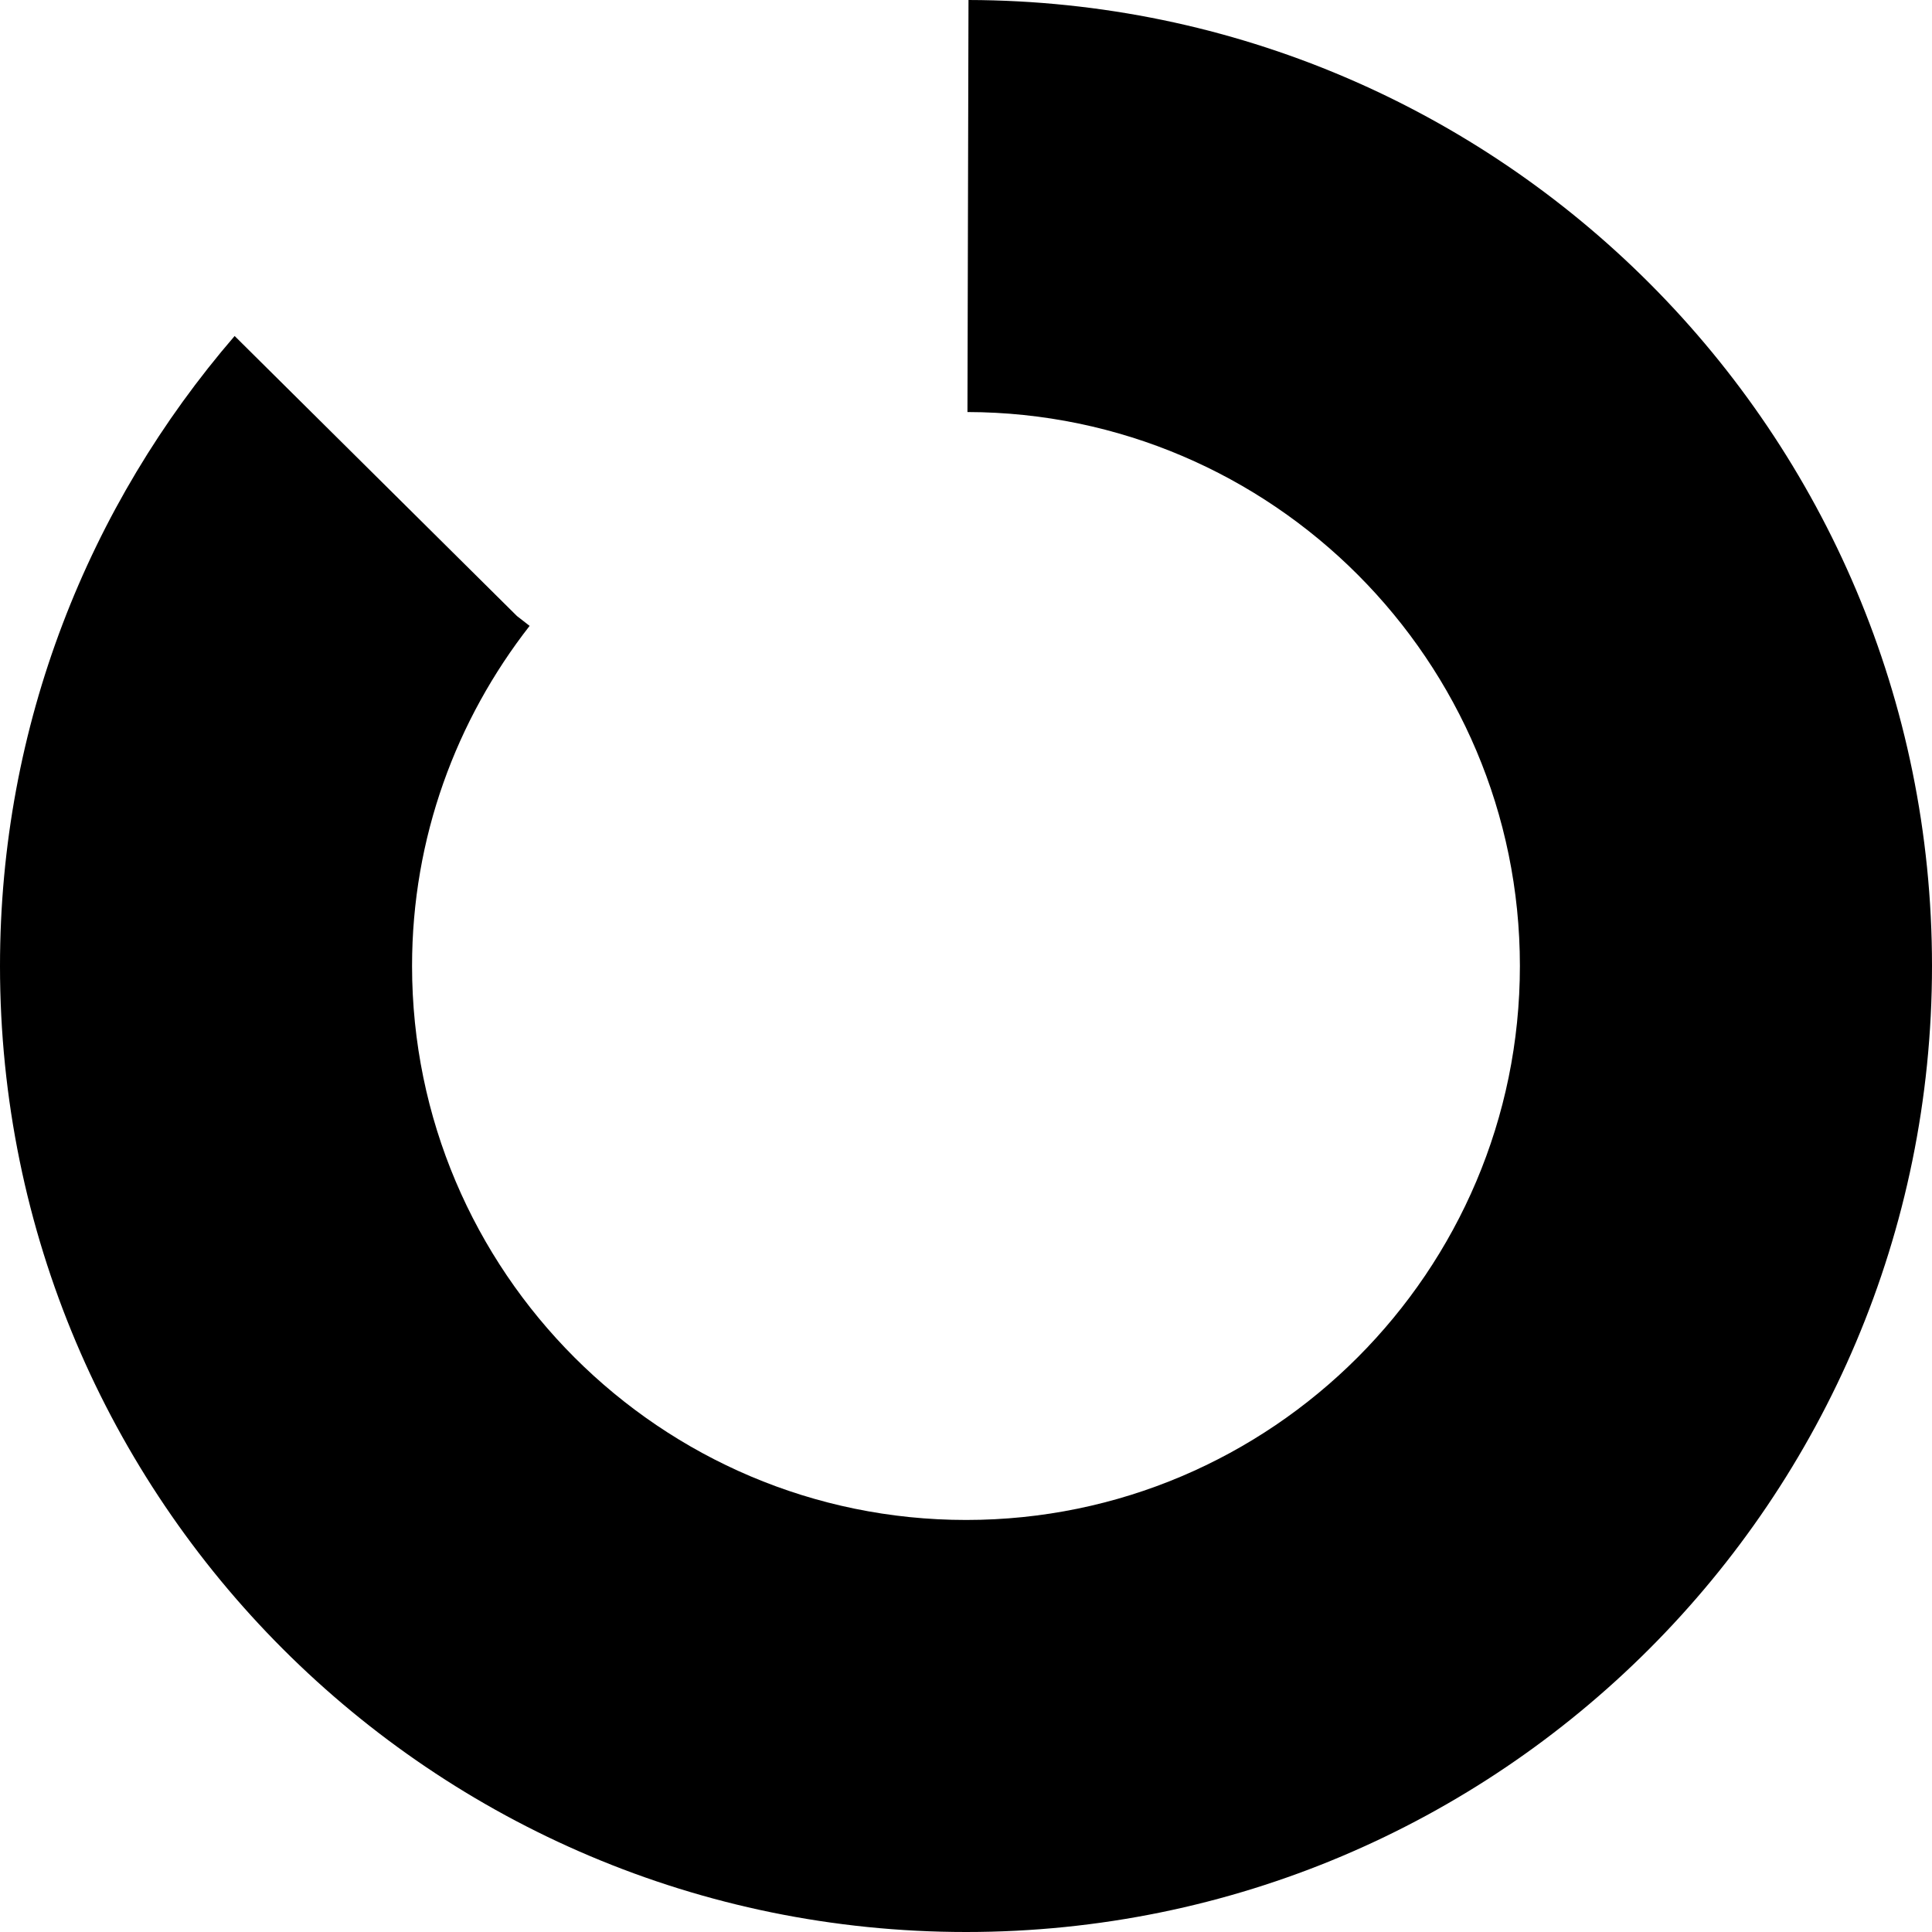 <svg xmlns="http://www.w3.org/2000/svg" width="260" height="260" viewBox="0 0 260 260">
    <path fill="#0000000" fill-rule="evenodd" d="M130.336 0l-.14 55.45c41 .093 74.345 33.496 74.345 74.54 0 41.11-33.432 74.56-74.524 74.56-41.113 0-74.564-33.45-74.564-74.56 0-17.256 5.947-33.11 15.822-45.762l-1.702-1.322-37.996-37.689C11.941 67.988 0 97.564 0 129.99 0 201.8 58.21 260 130.017 260 201.817 260 260 201.8 260 129.99 260 58.294 201.982.18 130.336 0"></path>
</svg>
